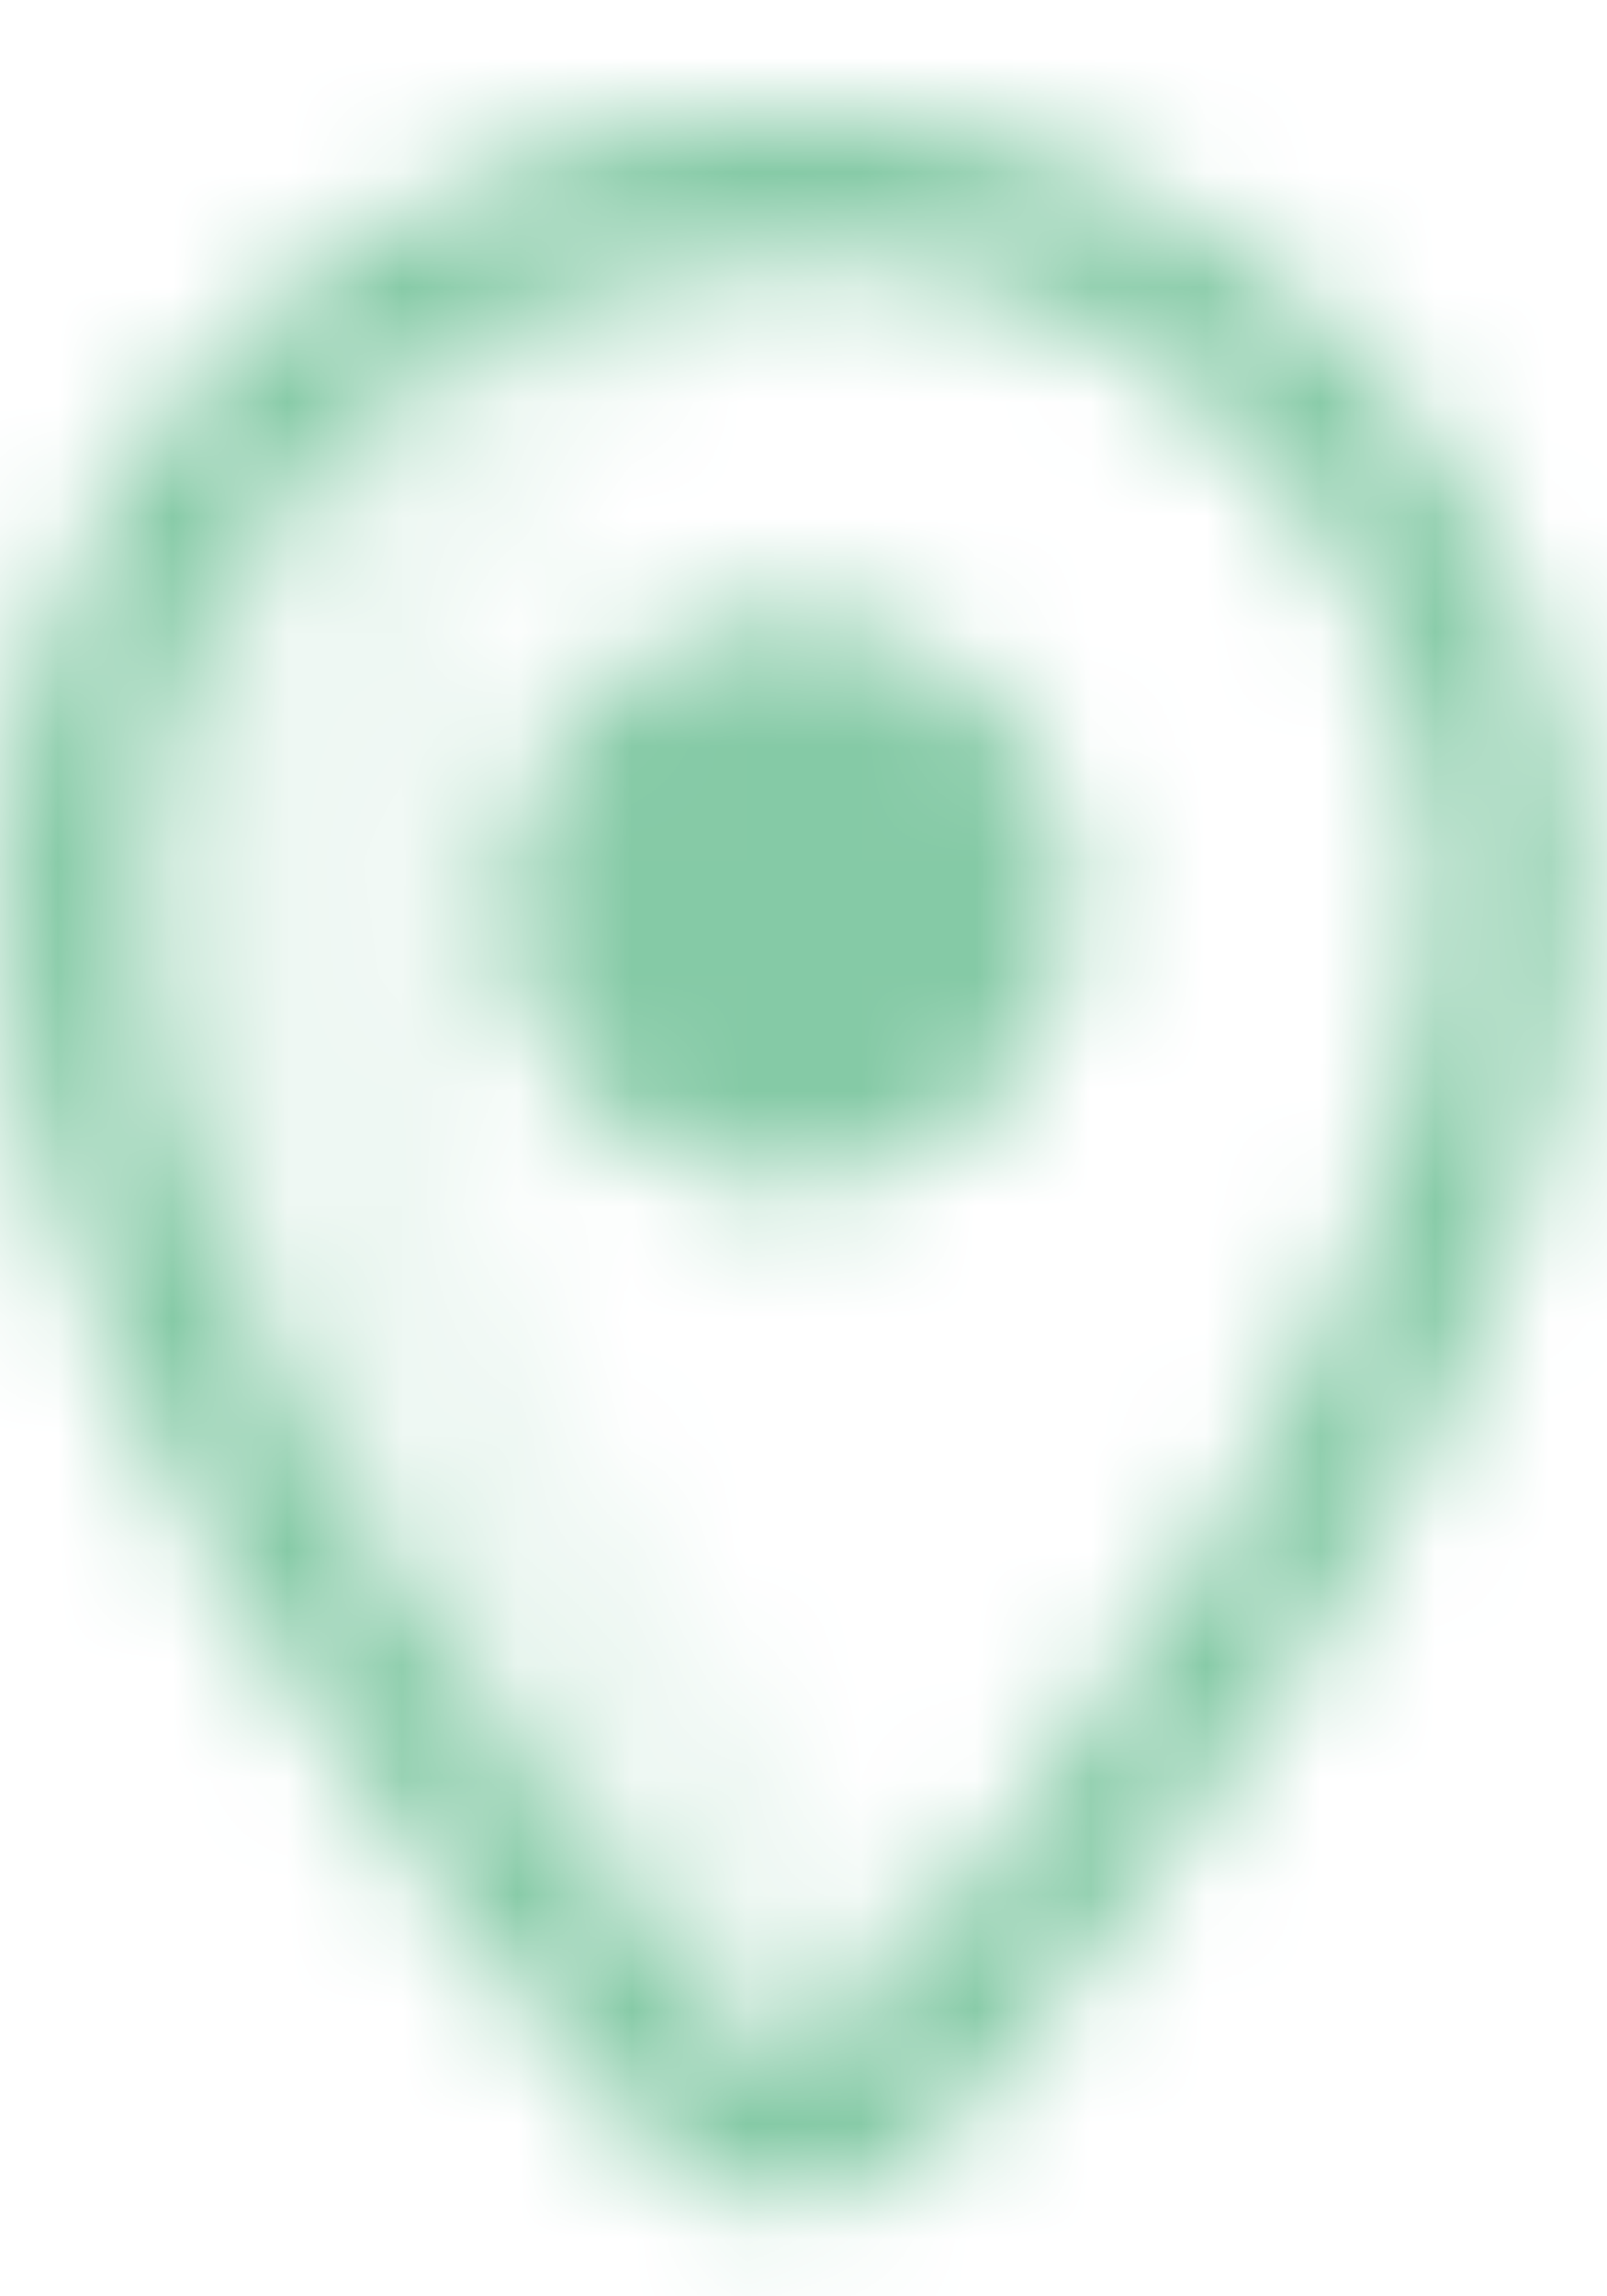 <svg width="14" height="20" viewBox="0 0 14 20" fill="none" xmlns="http://www.w3.org/2000/svg">
<mask id="mask0_203_1728" style="mask-type:alpha" maskUnits="userSpaceOnUse" x="0" y="0" width="14" height="20">
<g style="mix-blend-mode:multiply">
<path d="M1.25 7.795C1.25 4.37 4.051 1.592 7.499 1.592C7.928 1.592 8.346 1.635 8.75 1.716C5.899 2.291 3.75 4.795 3.75 7.795C3.75 11.445 6.926 15.632 8.749 17.735C8.605 17.902 8.469 18.056 8.343 18.195C7.885 18.704 7.113 18.704 6.655 18.195C4.949 16.299 1.25 11.735 1.25 7.795Z" fill="url(#paint0_linear_203_1728)" fill-opacity="0.1"/>
<path fill-rule="evenodd" clip-rule="evenodd" d="M0 7.795C0 4.02 3.085 0.967 6.874 0.967C10.665 0.967 13.75 4.019 13.75 7.795C13.75 9.939 12.752 12.186 11.595 14.086C10.429 16.003 9.049 17.651 8.183 18.613C7.476 19.398 6.272 19.398 5.566 18.613C4.699 17.65 3.32 16.003 2.154 14.086C0.998 12.186 0 9.939 0 7.795ZM6.874 2.217C3.767 2.217 1.25 4.719 1.25 7.795C1.25 9.591 2.102 11.596 3.222 13.437C4.332 15.261 5.655 16.844 6.495 17.777C6.705 18.01 7.044 18.01 7.254 17.777C8.094 16.844 9.417 15.261 10.528 13.437C11.648 11.596 12.5 9.591 12.5 7.795C12.5 4.719 9.983 2.217 6.874 2.217Z" fill="url(#paint1_linear_203_1728)" fill-opacity="0.7"/>
<path d="M6.875 10.342C8.256 10.342 9.375 9.223 9.375 7.842C9.375 6.461 8.256 5.342 6.875 5.342C5.494 5.342 4.375 6.461 4.375 7.842C4.375 9.223 5.494 10.342 6.875 10.342Z" fill="url(#paint2_linear_203_1728)" fill-opacity="0.7"/>
</g>
</mask>
<g mask="url(#mask0_203_1728)">
<rect x="-3.125" y="0.342" width="20" height="20" fill="#51B380"/>
</g>
<defs>
<linearGradient id="paint0_linear_203_1728" x1="8.68" y1="1.914" x2="-1.476" y2="5.064" gradientUnits="userSpaceOnUse">
<stop stop-color="#1E2EED"/>
<stop offset="1" stop-color="#C21B1B"/>
</linearGradient>
<linearGradient id="paint1_linear_203_1728" x1="13.622" y1="1.312" x2="-2.317" y2="9.757" gradientUnits="userSpaceOnUse">
<stop stop-color="#1E2EED"/>
<stop offset="1" stop-color="#C21B1B"/>
</linearGradient>
<linearGradient id="paint2_linear_203_1728" x1="9.328" y1="5.436" x2="4.359" y2="8.928" gradientUnits="userSpaceOnUse">
<stop stop-color="#1E2EED"/>
<stop offset="1" stop-color="#C21B1B"/>
</linearGradient>
</defs>
</svg>
